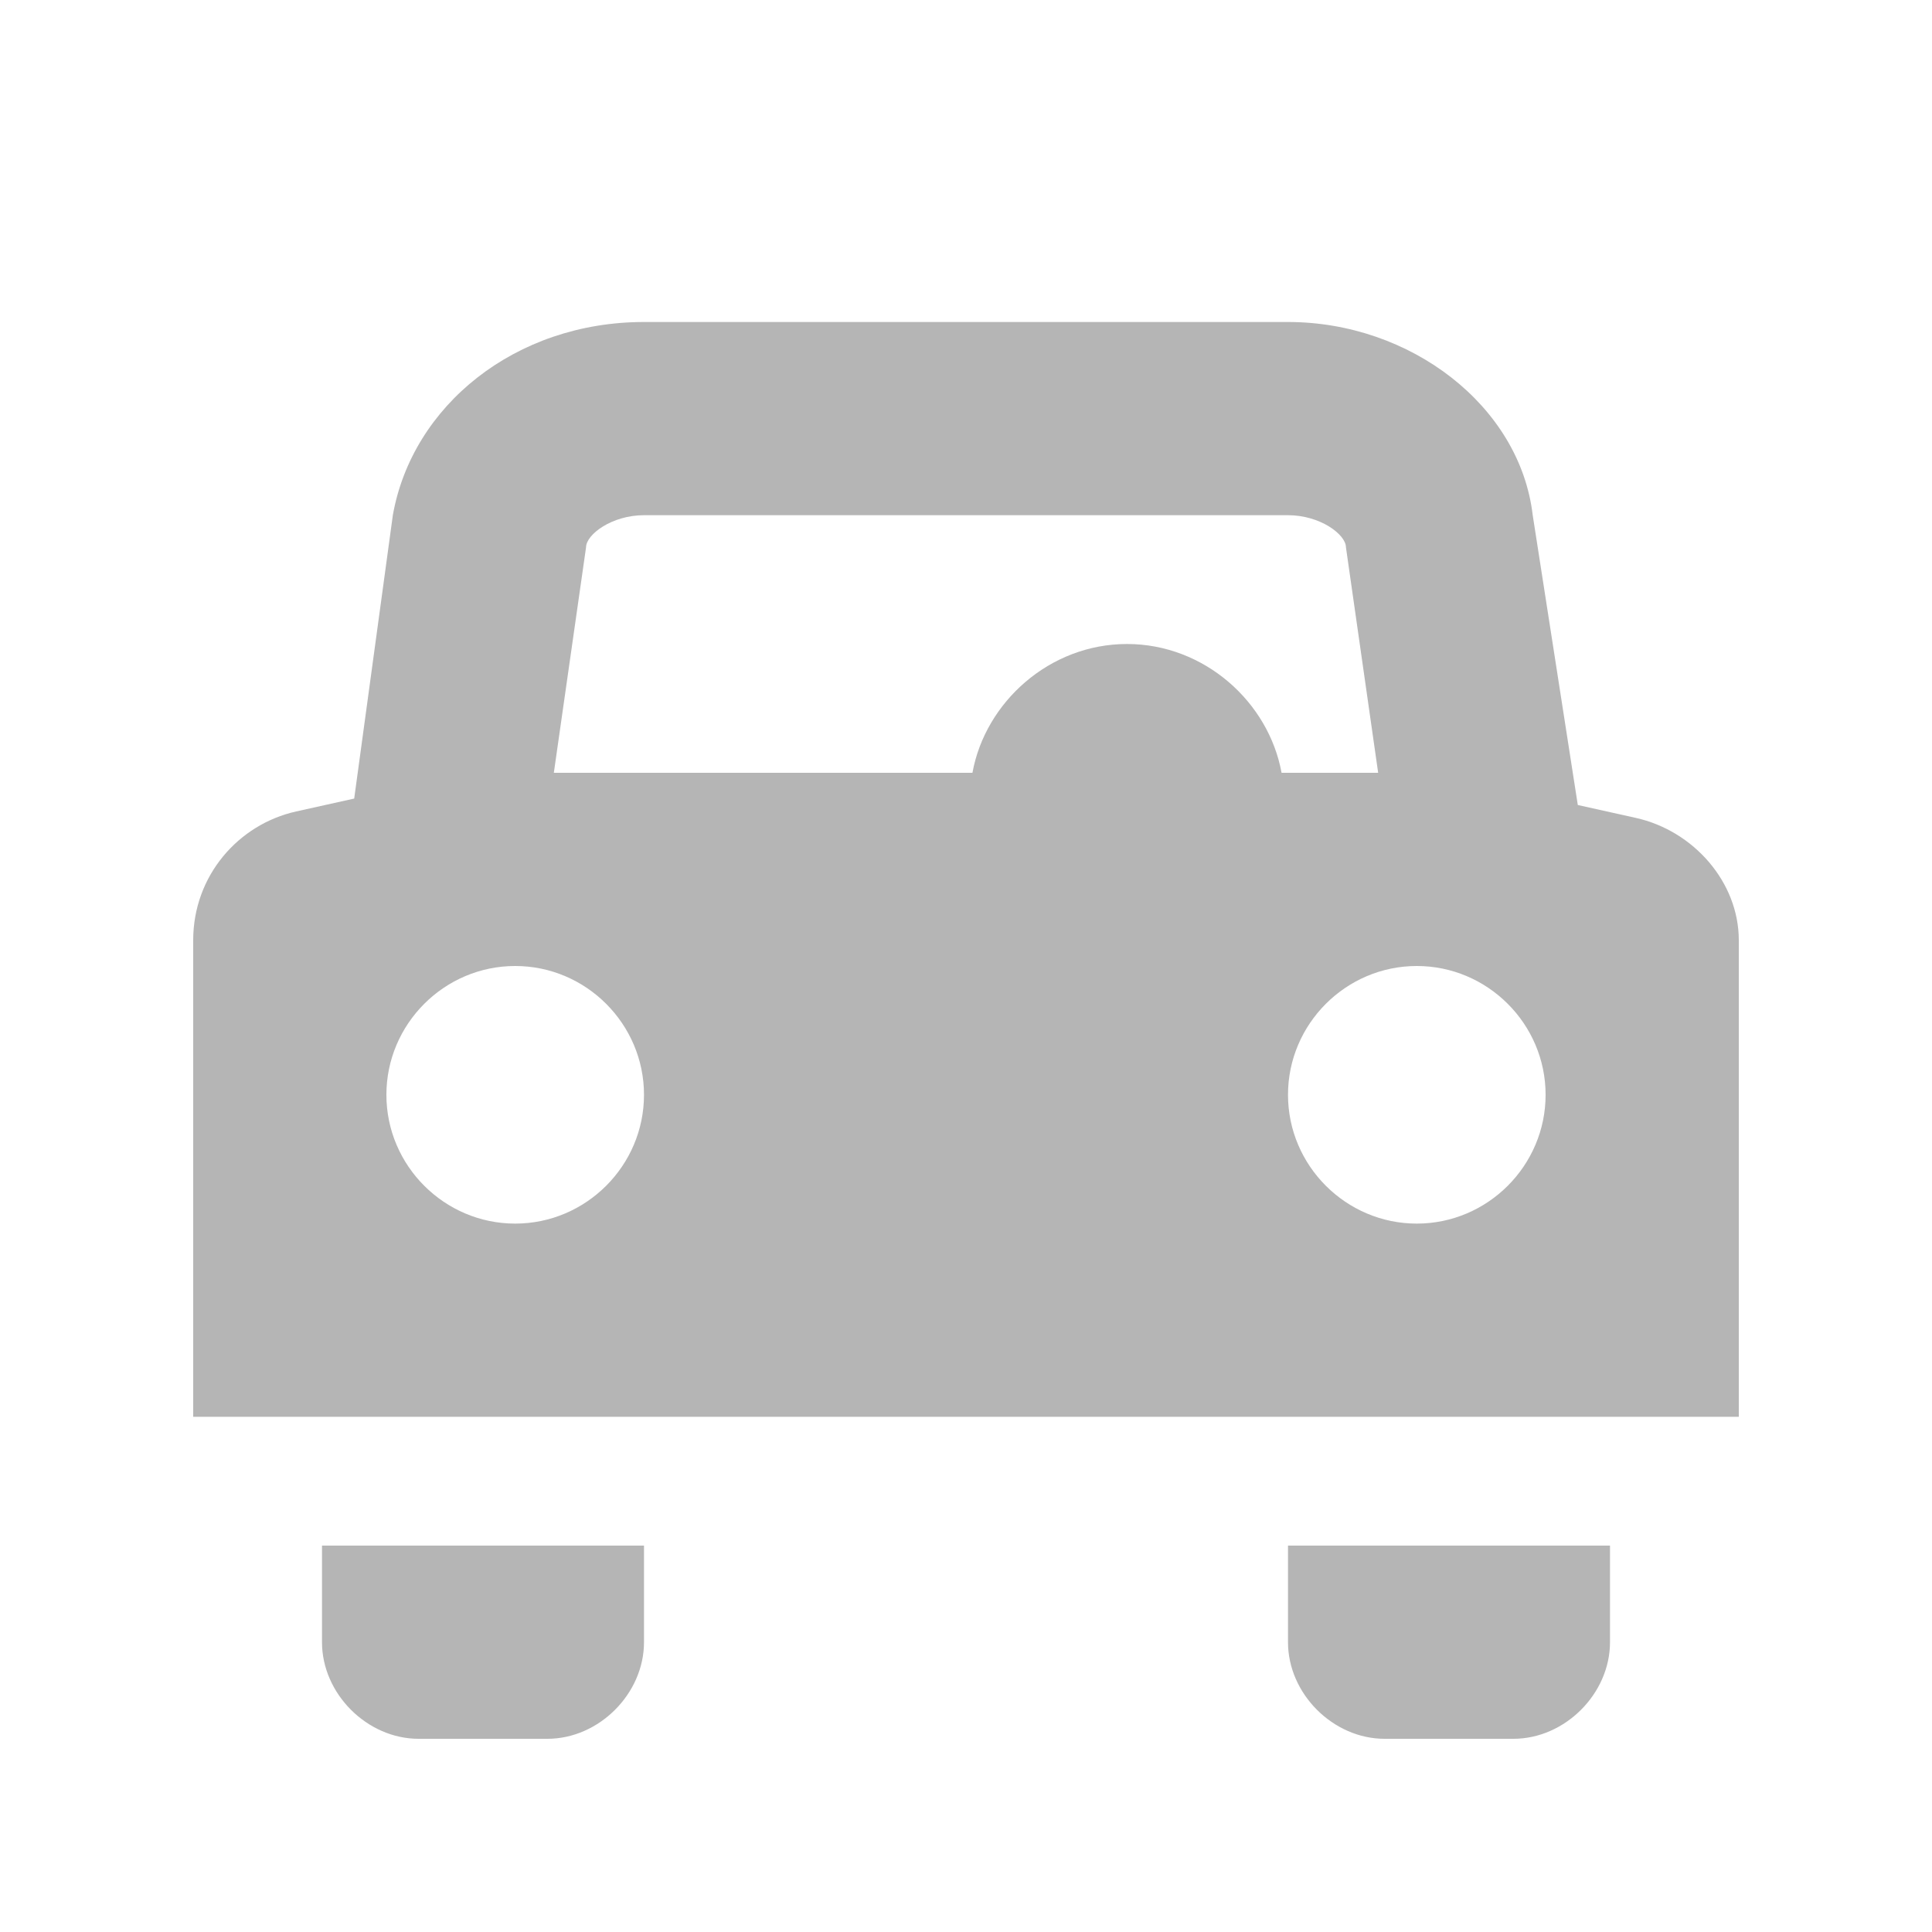 <svg width="30" height="30" xmlns="http://www.w3.org/2000/svg">

 <g>
  <title>background</title>
  <rect fill="none" id="canvas_background" height="402" width="582" y="-1" x="-1"/>
 </g>
 <g>
  <title>Layer 1</title>
  <path fill="#b5b5b5" id="svg_1" d="m8.5,27l-2,0c-0.8,0 -1.5,-0.7 -1.5,-1.5l0,-1.5l5,0l0,1.5c0,0.8 -0.7,1.5 -1.5,1.5zm16.5,-1.5l0,-1.5l-5,0l0,1.5c0,0.8 0.7,1.5 1.5,1.5l2,0c0.8,0 1.5,-0.7 1.5,-1.5zm2,-10.9l0,7.4l-24,0l0,-7.4c0,-1 0.7,-1.8 1.6,-2l0.9,-0.2l0.6,-4.4c0.3,-1.7 1.9,-3 3.9,-3l10,0c1.9,0 3.6,1.3 3.8,3l0.7,4.5l0.9,0.2c0.9,0.2 1.6,1 1.6,1.9zm-17,2.4c0,-1.1 -0.9,-2 -2,-2s-2,0.9 -2,2c0,1.1 0.9,2 2,2s2,-0.9 2,-2zm9.9,-5l1.5,0l-0.5,-3.5c0,-0.2 -0.4,-0.5 -0.9,-0.5l-10,0c-0.5,0 -0.9,0.3 -0.9,0.5l-0.5,3.5l6.5,0c0.2,-1.1 1.2,-2 2.4,-2s2.2,0.9 2.4,2zm4.1,5c0,-1.1 -0.9,-2 -2,-2s-2,0.9 -2,2c0,1.1 0.9,2 2,2s2,-0.9 2,-2z" class="st3"/>
 </g>
</svg>